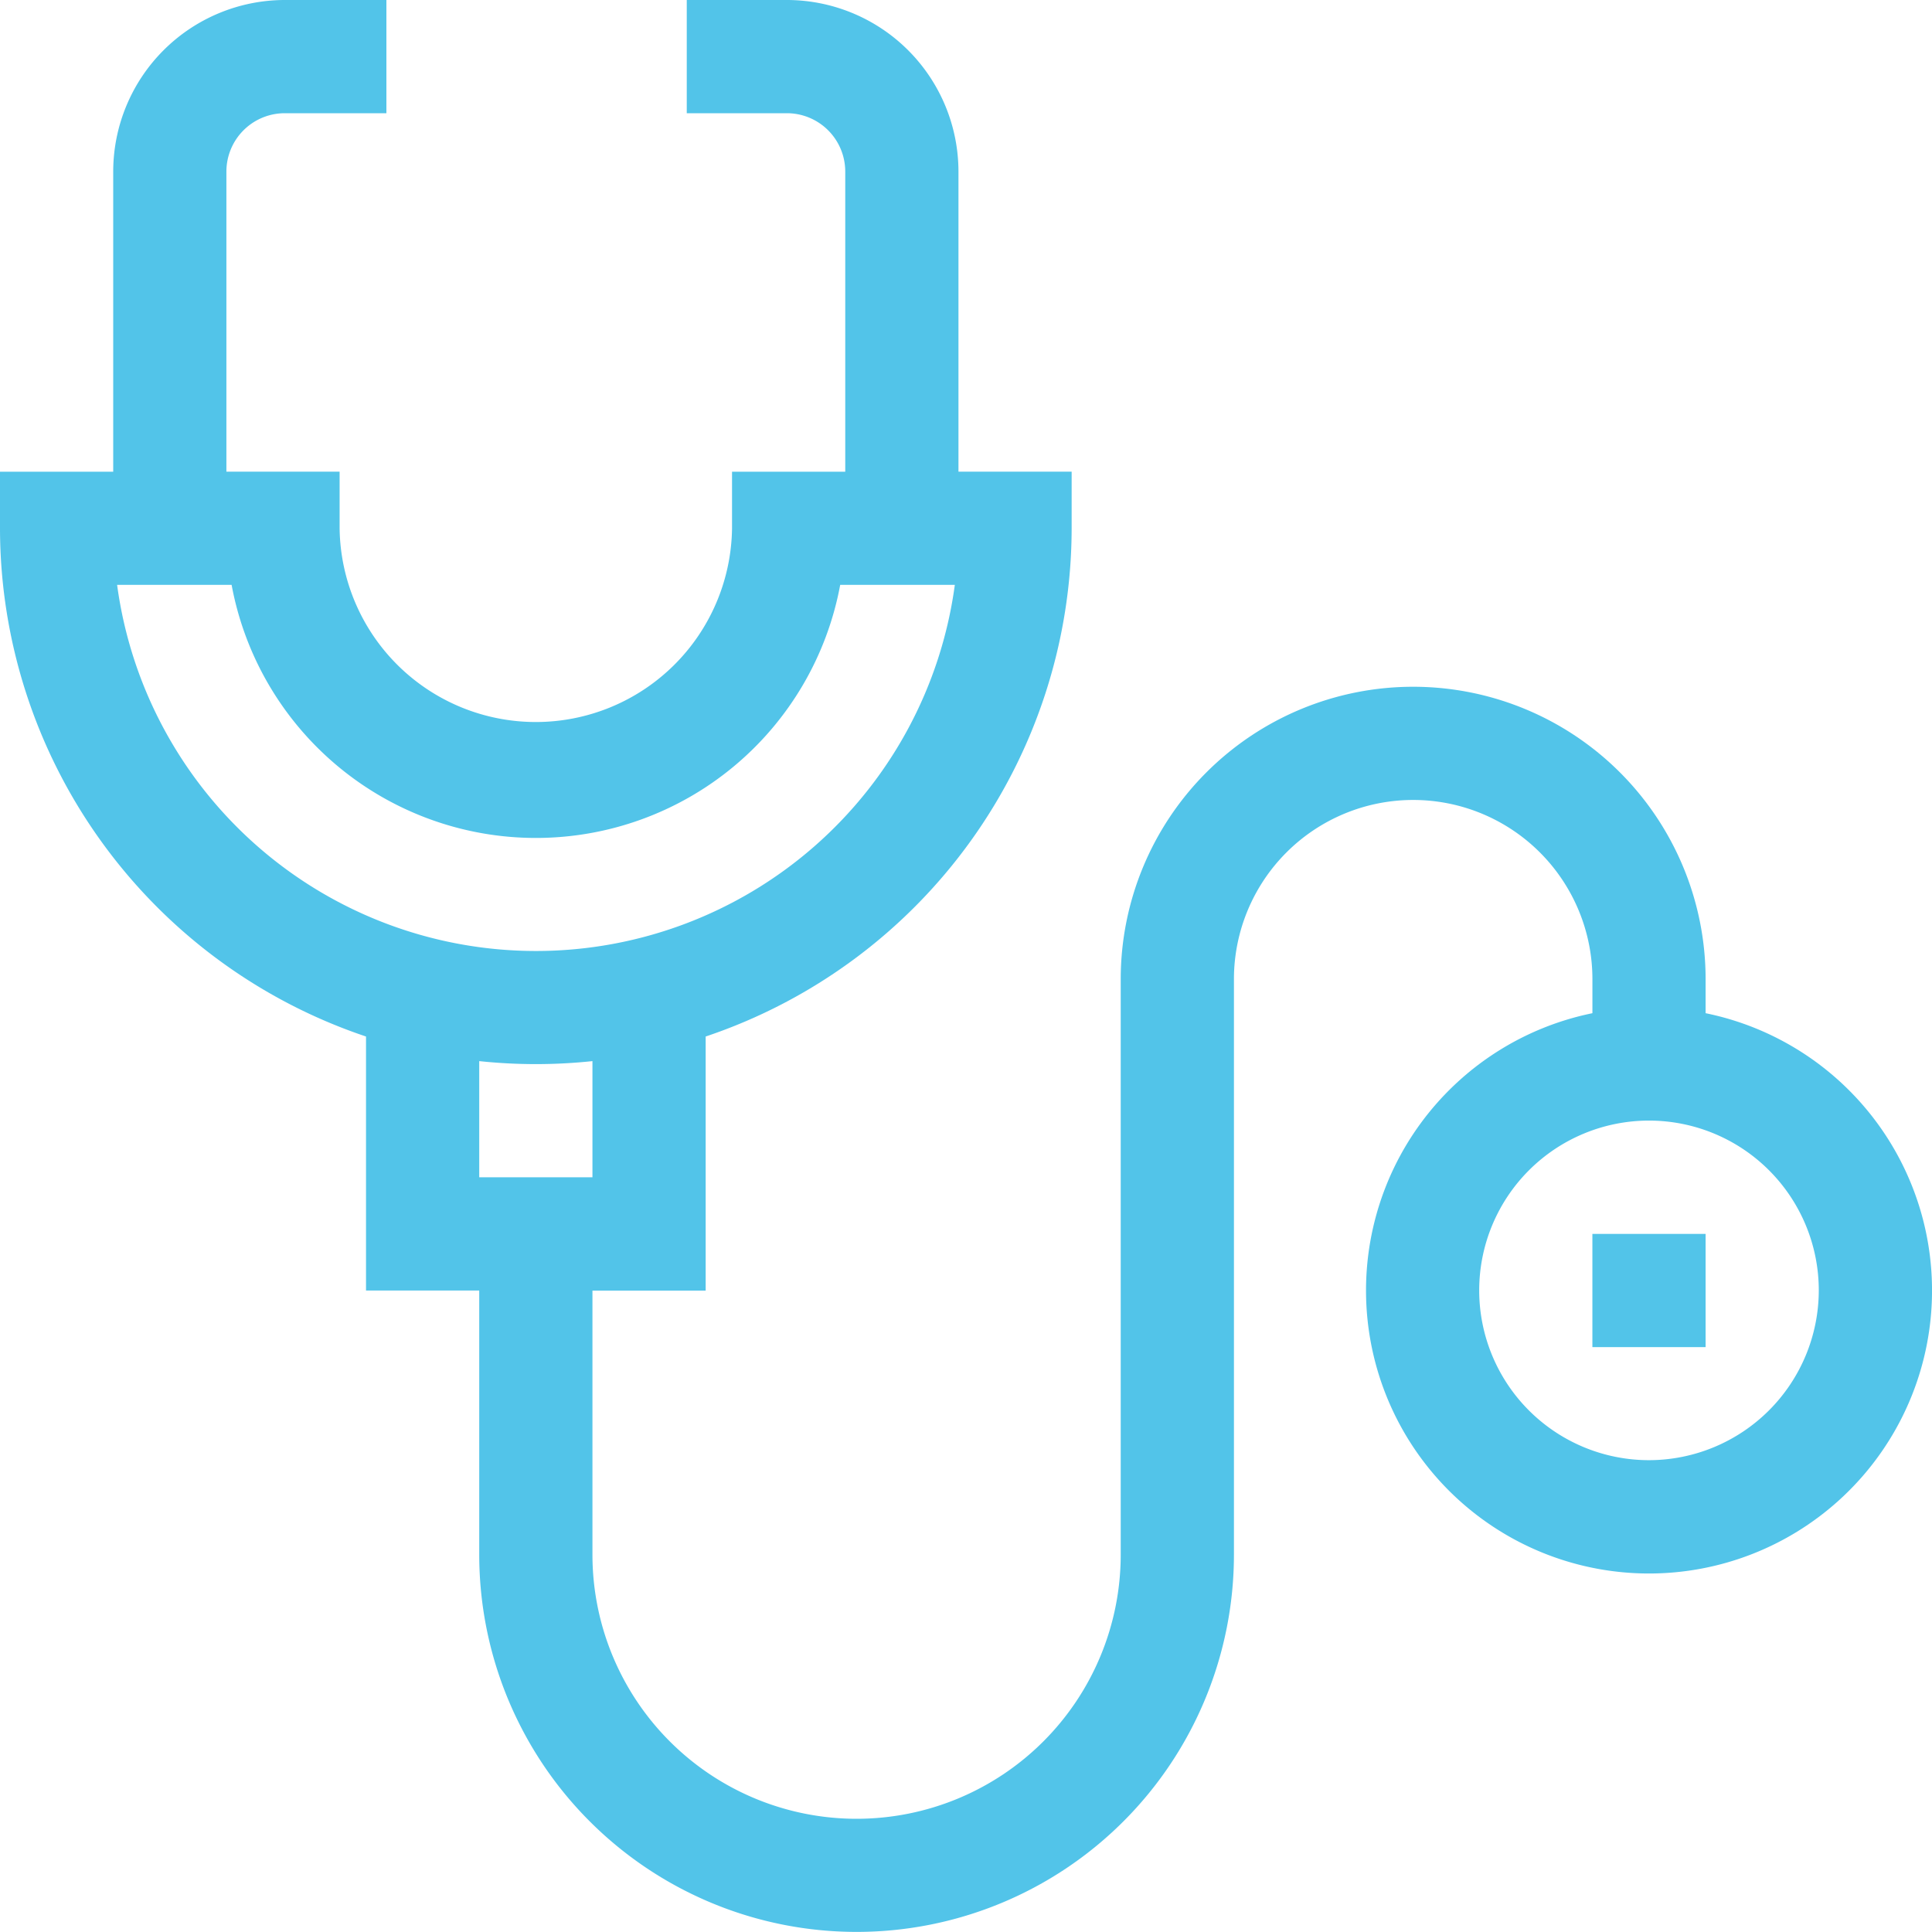 <svg id="Group_67083" data-name="Group 67083" xmlns="http://www.w3.org/2000/svg" xmlns:xlink="http://www.w3.org/1999/xlink" width="60" height="60" viewBox="0 0 60 60">
  <defs>
    <clipPath id="clip-path">
      <rect id="Rectangle_29926" data-name="Rectangle 29926" width="60" height="60" fill="#52c4e9"/>
    </clipPath>
  </defs>
  <g id="Group_67082" data-name="Group 67082" clip-path="url(#clip-path)">
    <path id="Path_273378" data-name="Path 273378" d="M52.969,31.466V30.41a9.082,9.082,0,0,0-18.164,0V48.281a8.2,8.2,0,0,1-16.406,0v-8.2h3.516V32.19A16.67,16.67,0,0,0,33.281,16.406V14.648H29.766V5.327A5.333,5.333,0,0,0,24.439,0H21.328V3.516h3.111A1.813,1.813,0,0,1,26.25,5.327v9.322H22.734v1.758a6.094,6.094,0,0,1-12.187,0V14.648H7.031V5.327A1.813,1.813,0,0,1,8.842,3.516H12V0H8.842A5.333,5.333,0,0,0,3.516,5.327v9.322H0v1.758A16.67,16.67,0,0,0,11.367,32.19v7.888h3.516v8.2a11.719,11.719,0,0,0,23.438,0V30.41a5.566,5.566,0,0,1,11.133,0v1.056a8.789,8.789,0,1,0,3.516,0M3.633,18.164h3.56a9.611,9.611,0,0,0,18.9,0h3.56a13.126,13.126,0,0,1-26.016,0M16.641,33.047a16.711,16.711,0,0,0,1.758-.093v3.608H14.883V32.954a16.711,16.711,0,0,0,1.758.093m34.57,12.3a5.273,5.273,0,1,1,5.273-5.273,5.28,5.28,0,0,1-5.273,5.273" fill="#52c4e9"/>
    <rect id="Rectangle_29925" data-name="Rectangle 29925" width="3.516" height="3.516" transform="translate(49.453 38.32)" fill="#52c4e9"/>
  </g>
</svg>

